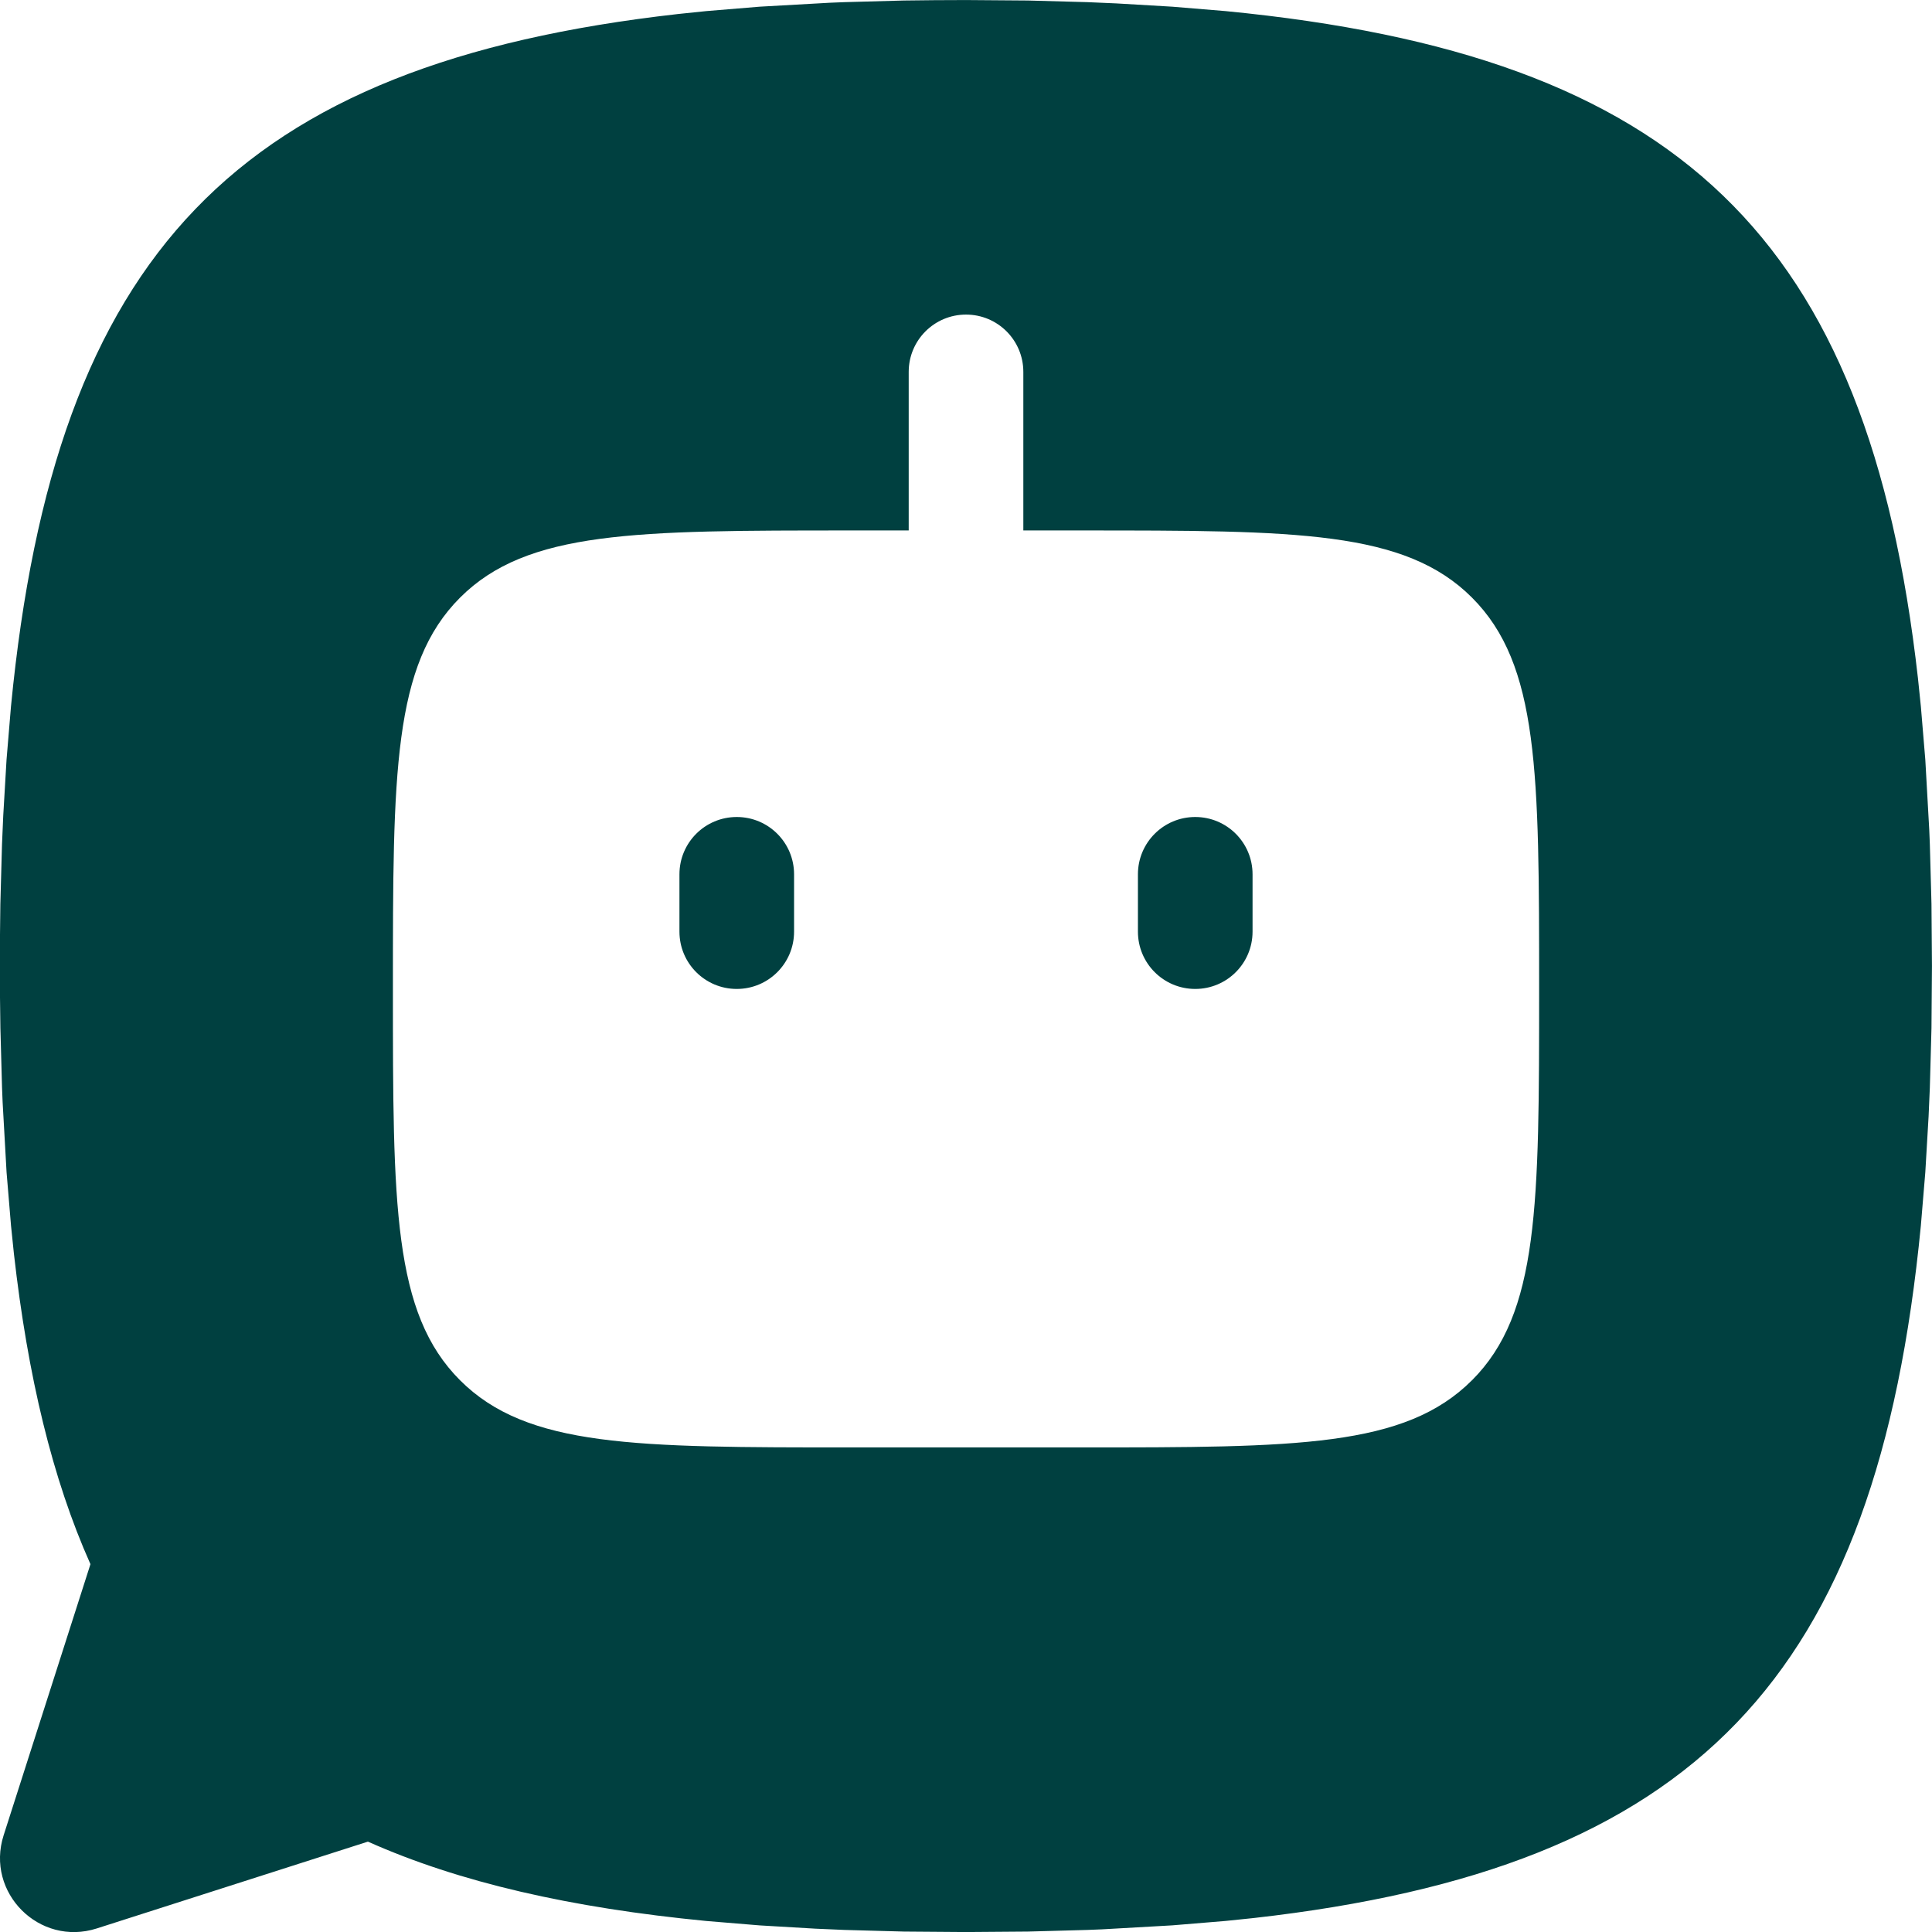 <?xml version="1.0" encoding="UTF-8"?>
<svg id="Capa_2" data-name="Capa 2" xmlns="http://www.w3.org/2000/svg" viewBox="0 0 493.83 493.85">
  <defs>
    <style>
      .cls-1 {
        fill: #004040;
      }
    </style>
  </defs>
  <g id="Layer_1" data-name="Layer 1">
    <g>
      <path class="cls-1" d="M188.32,208.83c-8.1,0-14.65,6.55-14.65,14.65v14.65c0,8.1,6.55,14.65,14.65,14.65s14.65-6.55,14.65-14.65v-14.65c0-8.1-6.55-14.65-14.65-14.65Z"/>
      <path class="cls-1" d="M305.51,208.83c-8.1,0-14.65,6.55-14.65,14.65v14.65c0,8.1,6.55,14.65,14.65,14.65s14.65-6.55,14.65-14.65v-14.65c0-8.1-6.55-14.65-14.65-14.65Z"/>
      <path class="cls-1" d="M493.28,215.84l-.15-3.7-1.01-17.95-1.14-13.66-.74-7.16C477.51,60.45,429.03,14.08,313.3,2.84l-13.65-1.13-14.3-.84-7.39-.32-15.21-.42-15.85-.12c-5.39,0-10.67.05-15.85.12l-15.24.42-3.7.15-17.95,1.01-13.66,1.13-7.16.74C60.42,16.32,14.05,64.8,2.81,180.53l-1.14,13.66-.84,14.3-.32,7.38-.42,15.21L0,238.93v16l.1,7.85.42,15.23.15,3.7,1.01,17.95,1.14,13.66.74,7.16c3.54,31.35,9.84,57.57,19.56,79.33L.93,469.11c-4.7,14.67,9.15,28.51,23.81,23.81l69.3-22.19c23.39,10.44,51.93,16.93,86.46,20.28l13.66,1.13,14.3.84,7.38.32,15.21.42,15.85.12,15.85-.12,15.24-.42,3.7-.15,17.95-1.02,13.65-1.13,7.16-.74c112.92-12.74,159.29-61.21,170.53-176.95l1.14-13.66.84-14.3.32-7.38.42-15.21.12-15.85-.12-15.85-.42-15.23ZM376.24,352.81c-17.16,17.16-44.78,17.16-100.03,17.16h-58.59c-55.24,0-82.86,0-100.02-17.16-17.17-17.17-17.17-44.79-17.17-100.03s0-82.86,17.17-100.03c17.16-17.16,44.78-17.16,100.02-17.16h14.65v-40.53c0-8.1,6.55-14.65,14.65-14.65s14.65,6.55,14.65,14.65v40.53h14.65c55.25,0,82.87,0,100.03,17.16,17.16,17.17,17.16,44.79,17.16,100.03s0,82.86-17.16,100.03Z"/>
    </g>
  </g>
</svg>